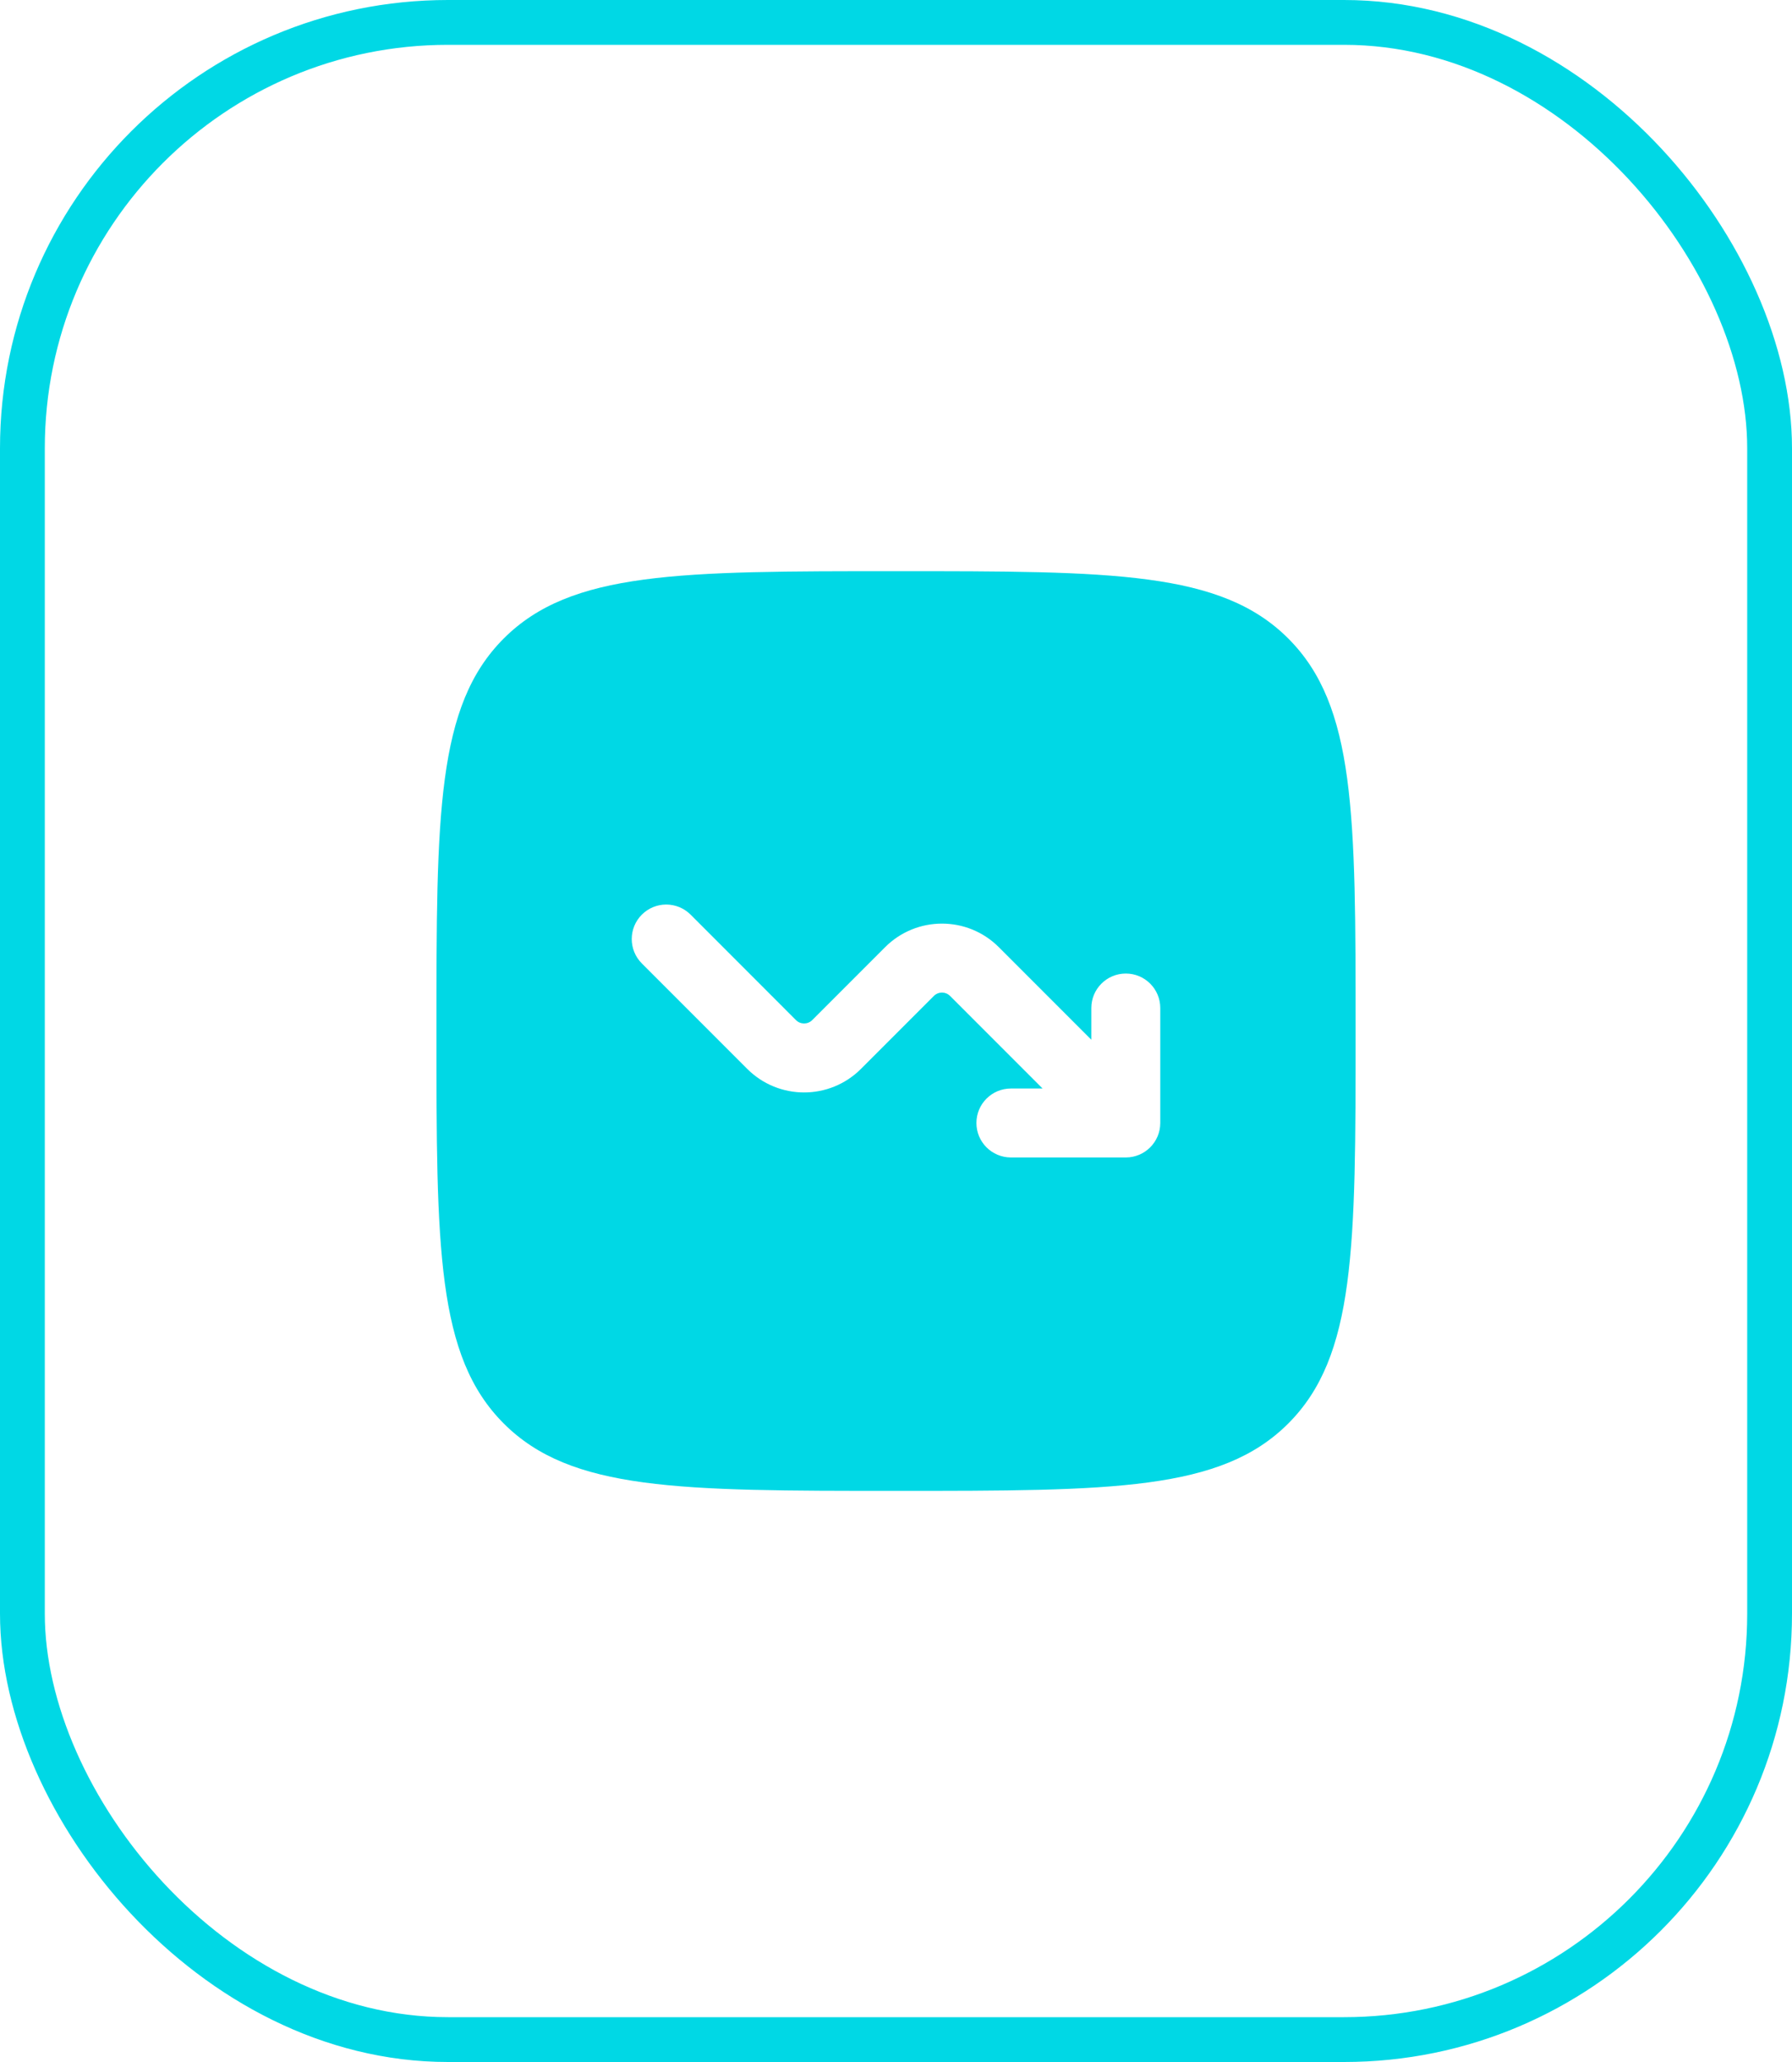 <svg width="40" height="46" viewBox="0 0 40 46" fill="none" xmlns="http://www.w3.org/2000/svg">
<g id="Icon">
<rect x="0.5" y="0.5" width="39" height="45" rx="9.5" stroke="#00D8E5"/>
<path id="Vector" fill-rule="evenodd" clip-rule="evenodd" d="M11.244 14.244C9.742 15.746 9.742 18.164 9.742 23C9.742 27.836 9.742 30.254 11.244 31.756C12.746 33.259 15.164 33.259 20 33.259C24.836 33.259 27.254 33.259 28.756 31.756C30.259 30.254 30.259 27.836 30.259 23C30.259 18.164 30.259 15.746 28.756 14.244C27.254 12.742 24.836 12.742 20 12.742C15.164 12.742 12.746 12.742 11.244 14.244ZM15.415 20.404C15.114 20.104 14.627 20.104 14.327 20.404C14.026 20.705 14.026 21.192 14.327 21.493L16.679 23.845C17.38 24.546 18.517 24.546 19.218 23.845L20.845 22.218C20.945 22.118 21.107 22.118 21.207 22.218L23.272 24.283H22.565C22.14 24.283 21.795 24.627 21.795 25.052C21.795 25.477 22.14 25.821 22.565 25.821H25.13C25.554 25.821 25.899 25.477 25.899 25.052V22.487C25.899 22.062 25.554 21.718 25.13 21.718C24.705 21.718 24.36 22.062 24.36 22.487V23.195L22.295 21.13C21.594 20.429 20.458 20.429 19.757 21.13L18.13 22.757C18.03 22.857 17.867 22.857 17.767 22.757L15.415 20.404Z" fill="#00D8E5"/>
</g>
</svg>
